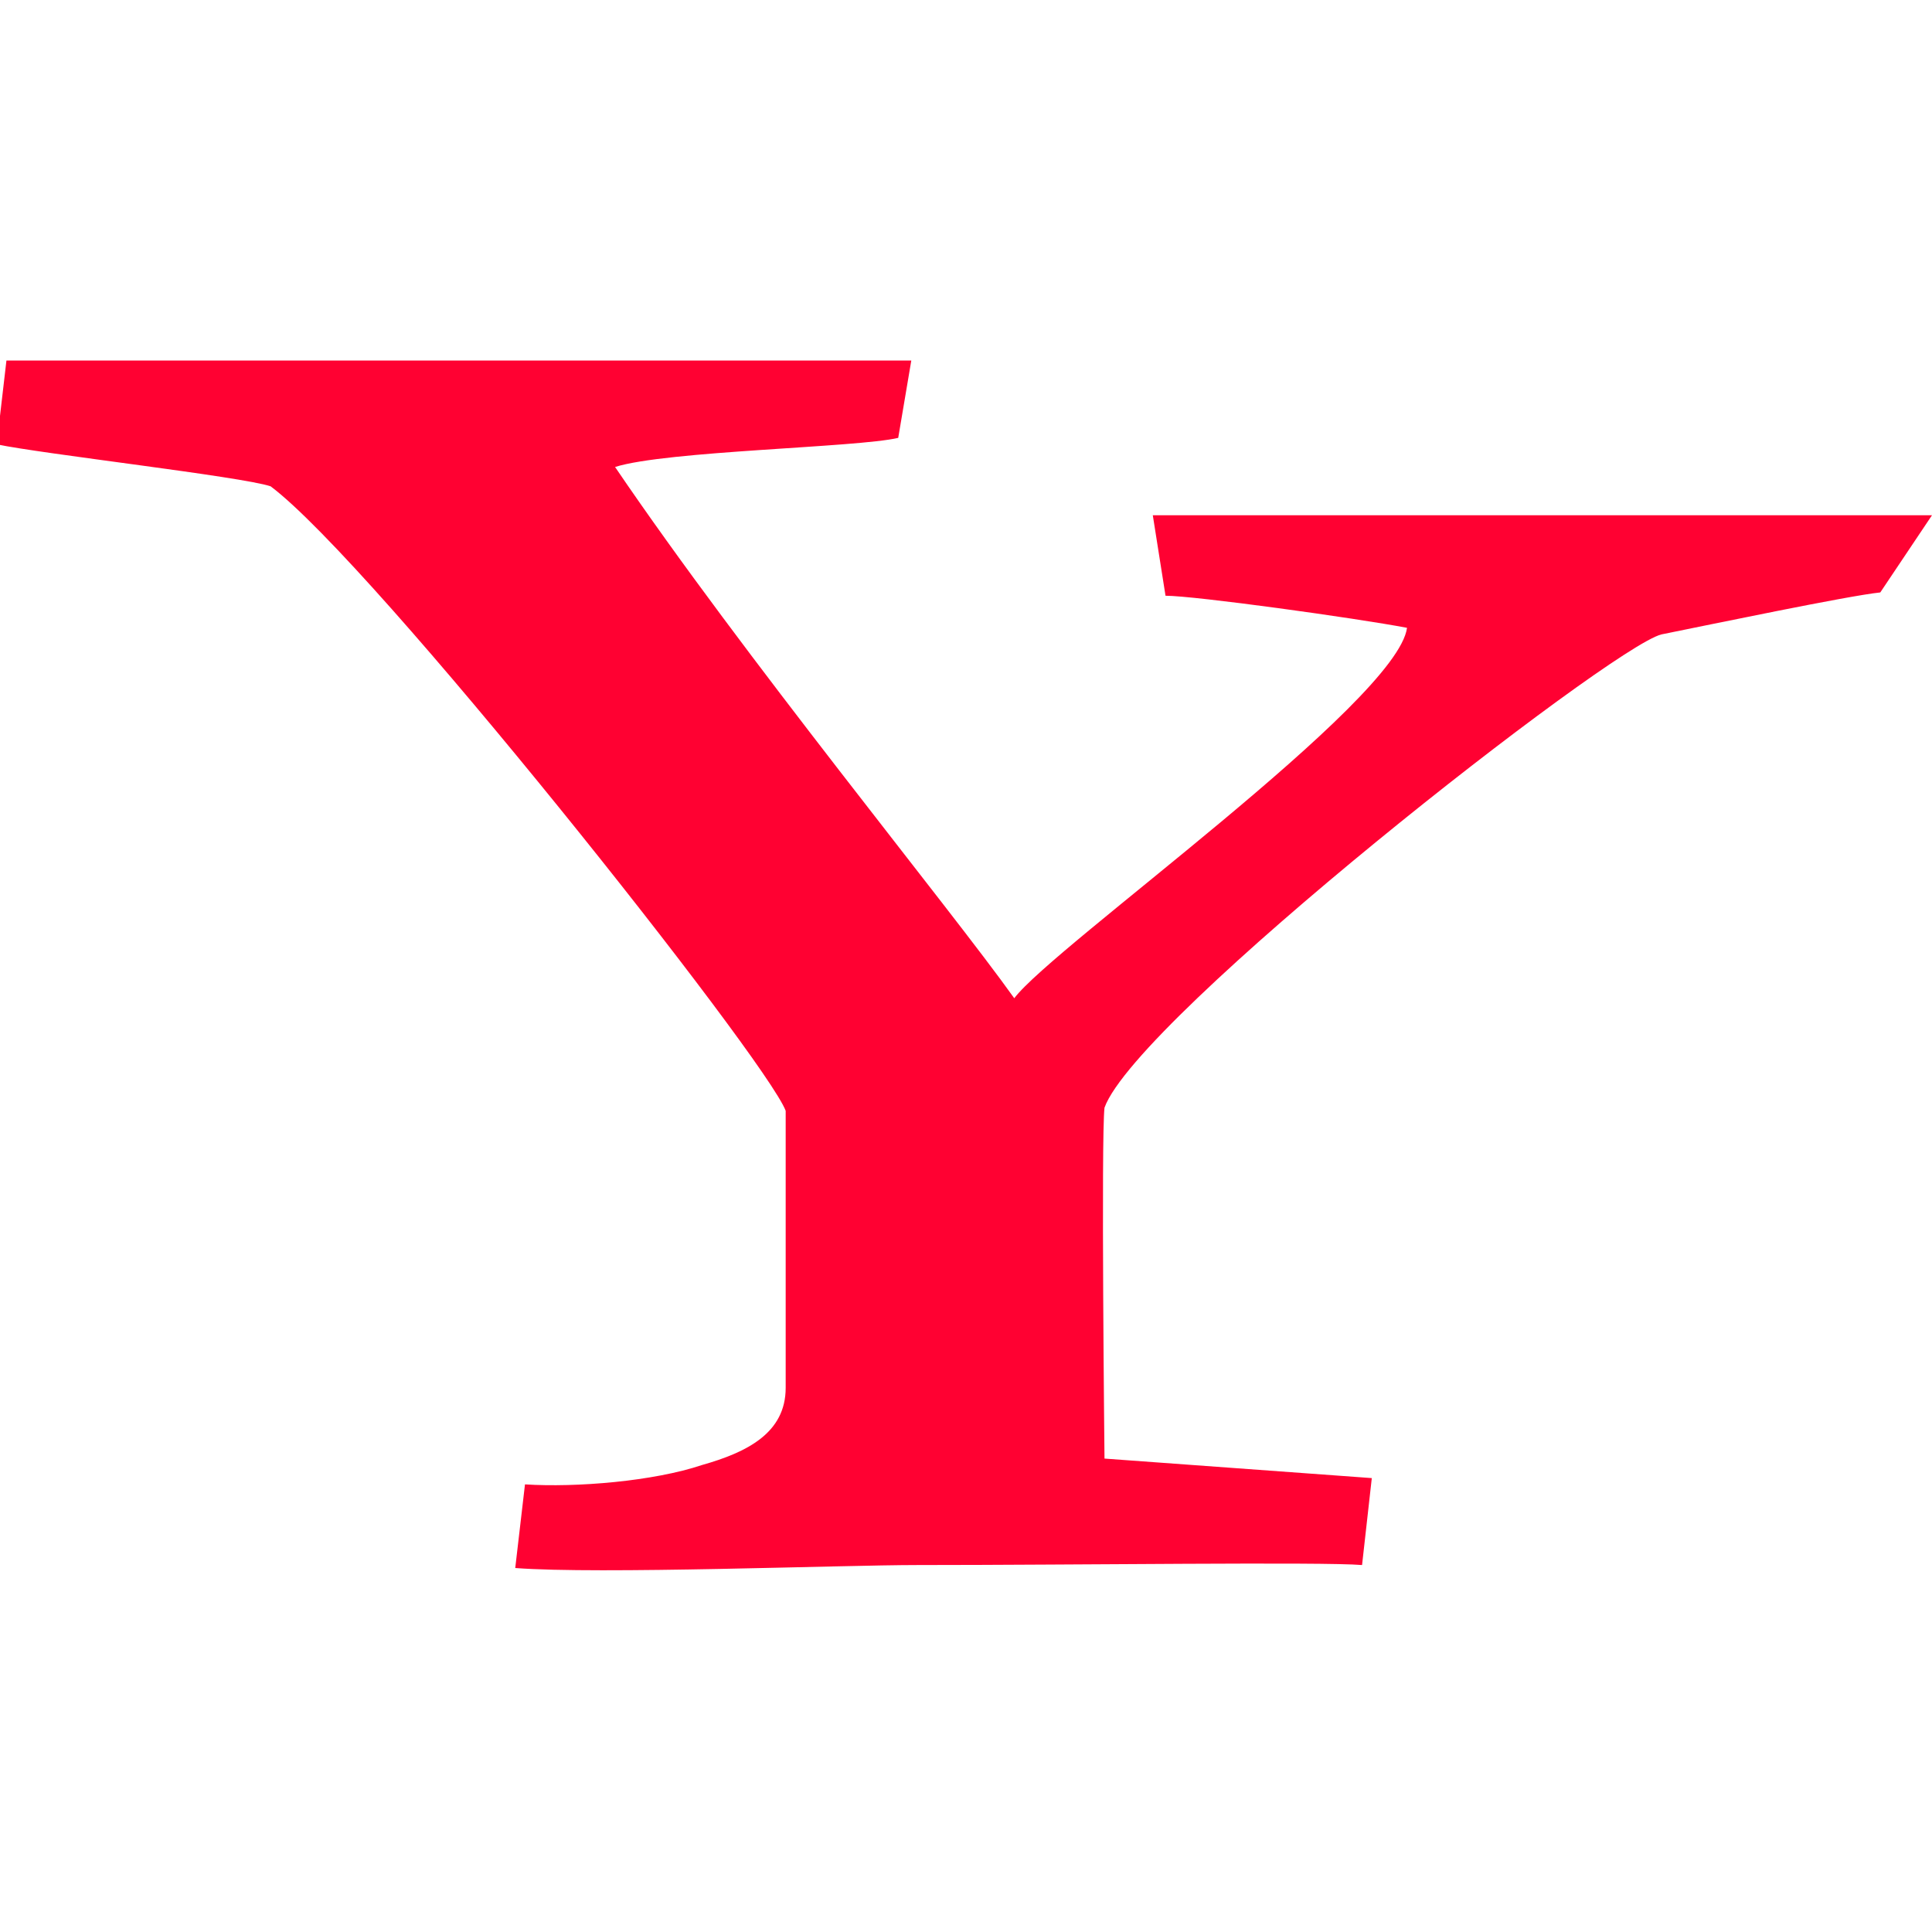 <?xml version="1.0" encoding="UTF-8"?>
<svg xmlns="http://www.w3.org/2000/svg" xmlns:xlink="http://www.w3.org/1999/xlink" width="48px" height="48px" viewBox="0 0 48 48" version="1.1">
<g id="surface1">
<path style=" stroke:none;fill-rule:nonzero;fill:rgb(100%,0.392%,19.608%);fill-opacity:1;" d="M 46.715 14.719 C 45.918 14.801 42.48 15.52 41.277 15.762 C 40.004 16.082 28.242 25.285 27.441 27.52 C 27.355 28.242 27.441 36.238 27.441 36.238 L 34.082 36.723 L 33.84 38.883 C 32.883 38.801 26.719 38.883 22.801 38.883 C 20.883 38.883 14.883 39.117 12.801 38.957 L 13.043 36.879 C 14.32 36.961 16.242 36.801 17.441 36.398 C 18.559 36.082 19.52 35.602 19.52 34.48 L 19.52 27.598 C 19.043 26.32 9.281 13.996 6.723 12.082 C 6 11.84 1.043 11.277 -0.082 11.039 L 0.16 8.957 L 22.641 8.957 L 22.316 10.879 C 21.281 11.121 16.559 11.199 15.281 11.602 C 18.48 16.316 23.602 22.559 25.199 24.801 C 26.16 23.52 34.715 17.441 34.957 15.598 C 33.68 15.355 29.684 14.801 28.957 14.801 L 28.641 12.801 L 48 12.801 Z M 46.715 14.719 "/>
</g>
</svg>
